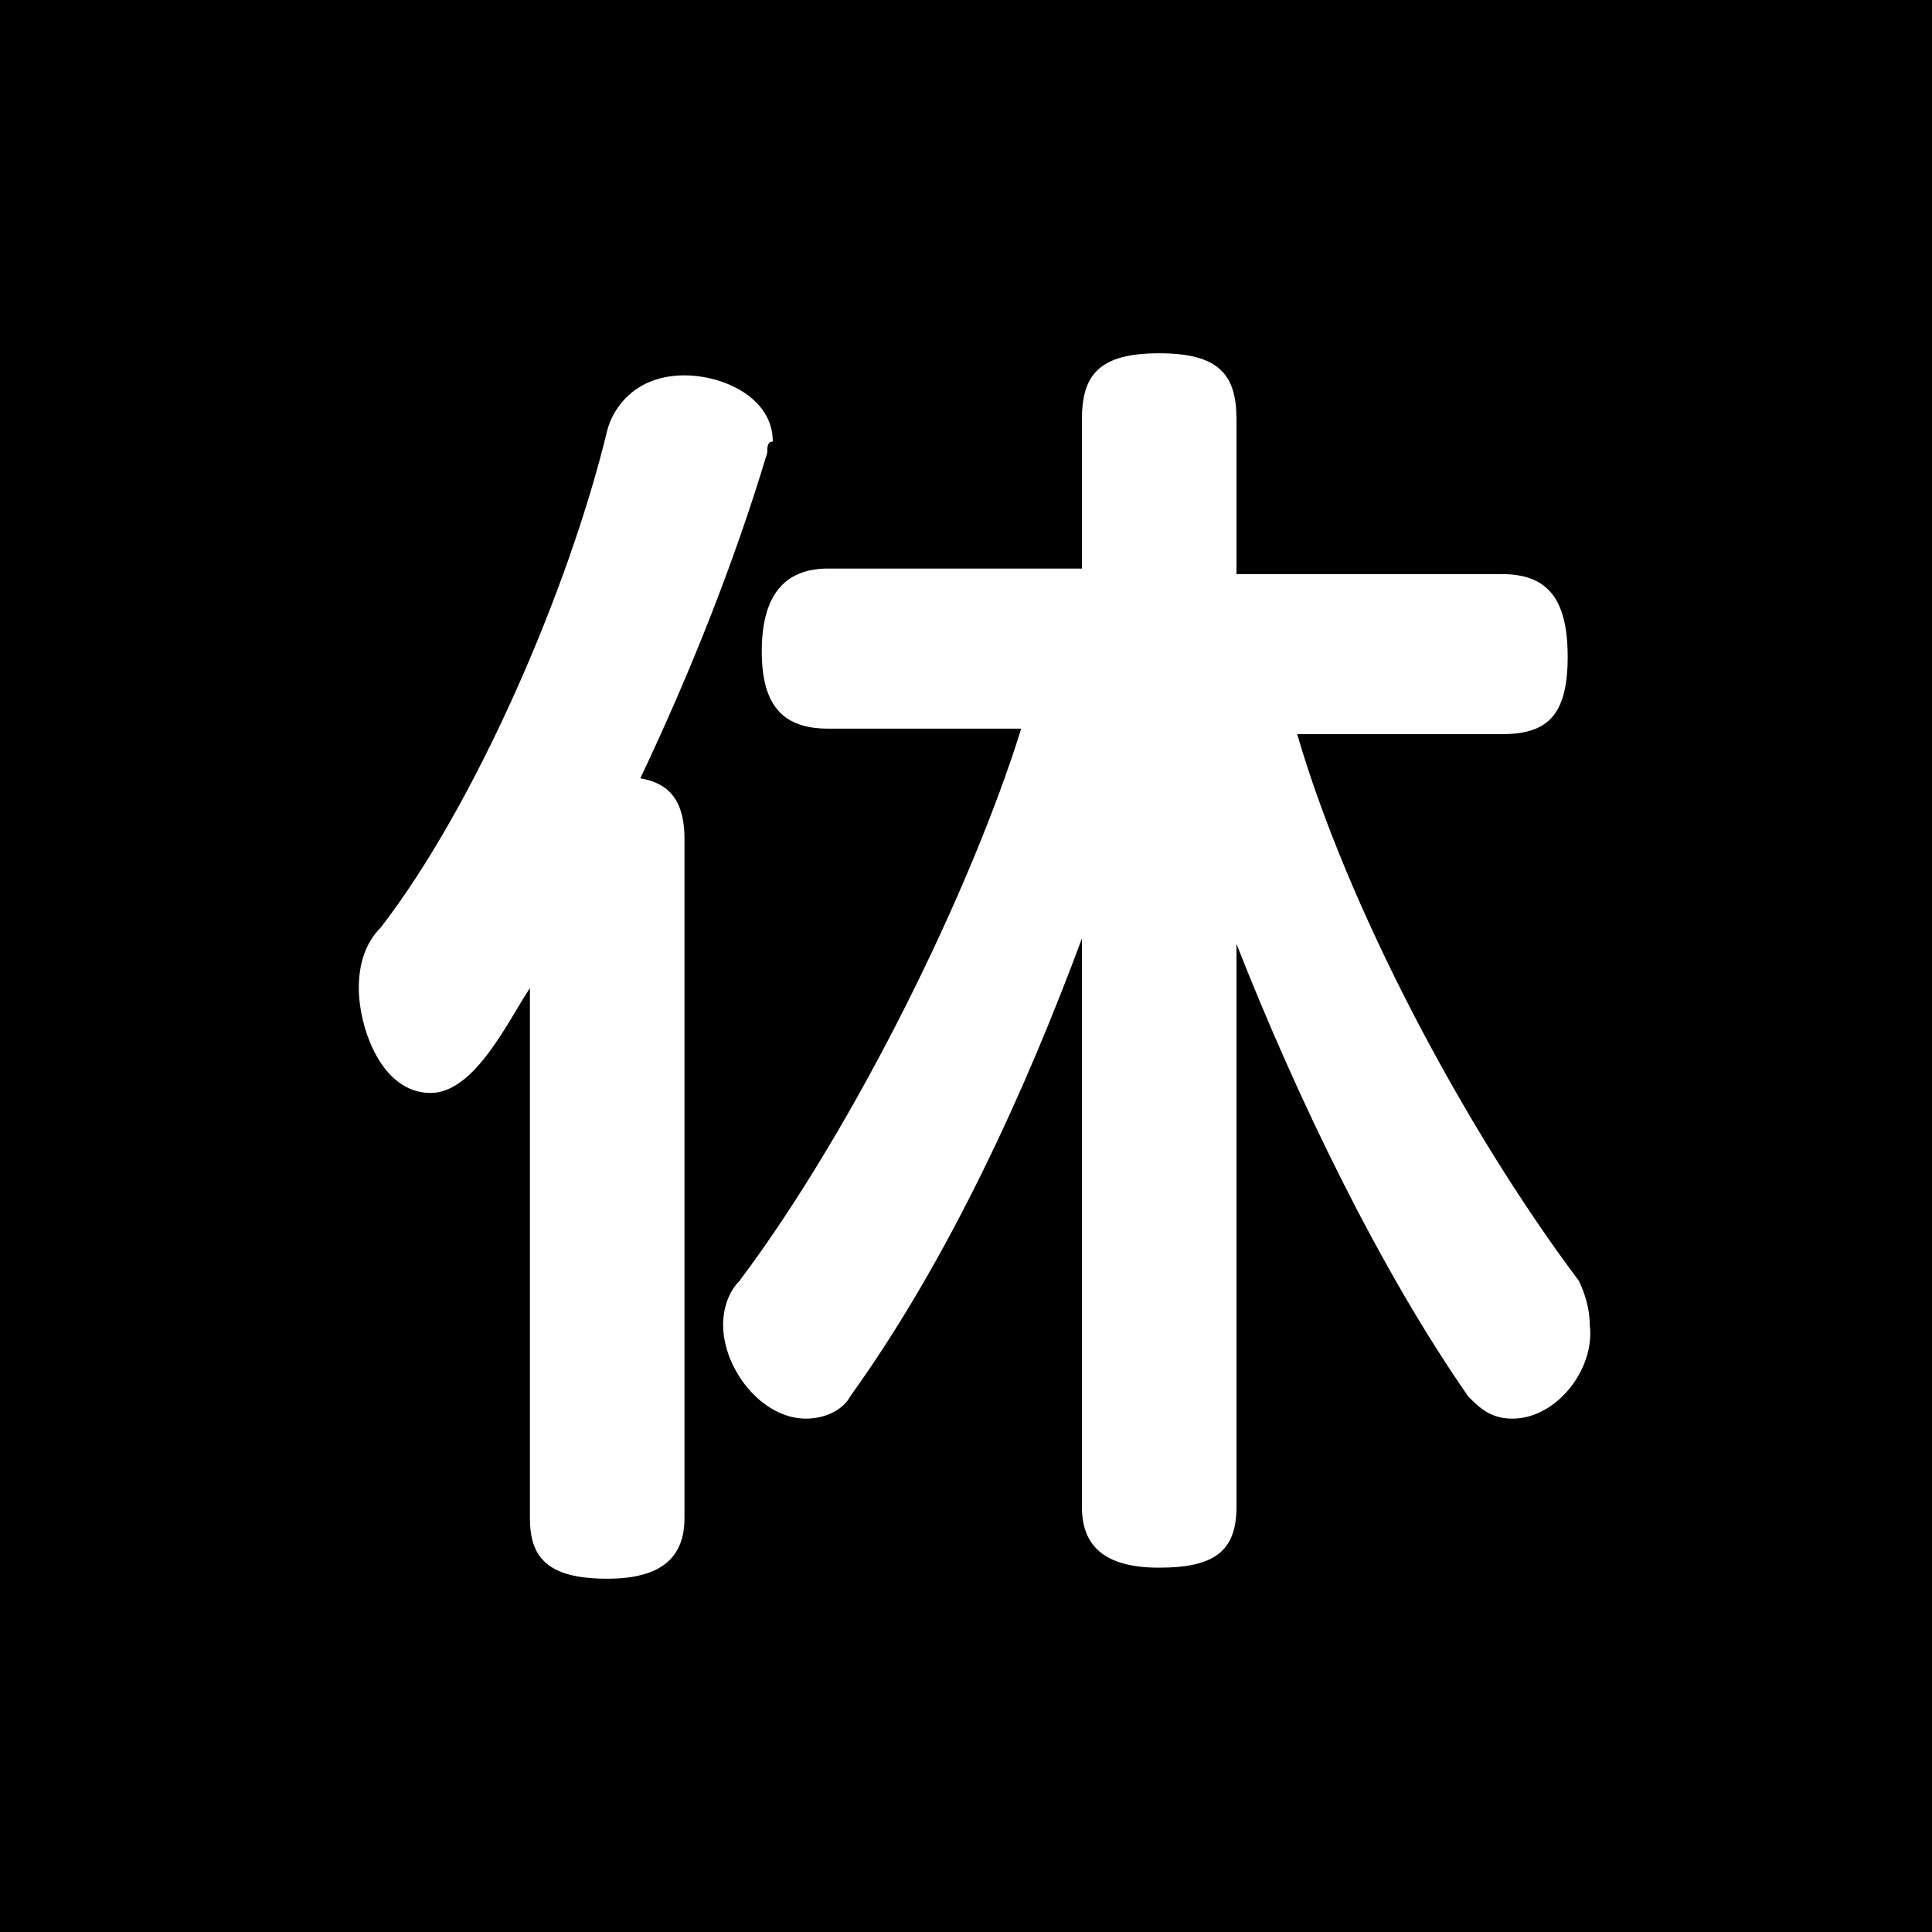 <?xml version="1.0" encoding="utf-8"?>
<!-- Generator: Adobe Illustrator 25.4.2, SVG Export Plug-In . SVG Version: 6.00 Build 0)  -->
<svg version="1.1" id="レイヤー_2" xmlns="http://www.w3.org/2000/svg" xmlns:xlink="http://www.w3.org/1999/xlink" x="0px"
	 y="0px" viewBox="0 0 35 35" style="enable-background:new 0 0 35 35;" xml:space="preserve">
<style type="text/css">
	.st0{fill:#FFFFFF;}
</style>
<rect width="35" height="35"/>
<g>
	<path class="st0" d="M13.9,8.2c-0.6,2-1.4,4-2.3,5.9c0.6,0.1,0.8,0.5,0.8,1.1v12.3c0,0.7-0.4,1.1-1.4,1.1c-1.1,0-1.4-0.4-1.4-1.1
		v-9.6c-0.4,0.6-1,1.9-1.8,1.9c-0.9,0-1.3-1.2-1.3-1.9c0-0.4,0.1-0.8,0.4-1.1c1.7-2.2,3.4-6.1,4.1-9c0.1-0.4,0.5-1,1.4-1
		c0.7,0,1.6,0.4,1.6,1.2C13.9,8,13.9,8.1,13.9,8.2z M27.4,25.7c-0.4,0-0.6-0.2-0.8-0.4c-1.6-2.3-3.1-5.4-4.2-8.2v10.2
		c0,0.8-0.4,1.1-1.4,1.1s-1.4-0.4-1.4-1.1V17c-1,2.7-2.4,5.8-4.2,8.3c-0.1,0.2-0.4,0.4-0.8,0.4c-0.8,0-1.5-0.9-1.5-1.7
		c0-0.3,0.1-0.6,0.3-0.8c2.1-2.8,4.2-7.1,5.1-10H15c-0.8,0-1.2-0.4-1.2-1.4s0.4-1.5,1.2-1.5h4.6V7.6c0-0.8,0.3-1.2,1.4-1.2
		s1.4,0.4,1.4,1.2v2.8h4.8c0.8,0,1.2,0.4,1.2,1.5s-0.4,1.4-1.2,1.4h-3.7c0.9,3.1,3,7.1,5.1,9.9c0.1,0.2,0.2,0.5,0.2,0.8
		C28.9,24.8,28.2,25.7,27.4,25.7z"/>
</g>
</svg>
